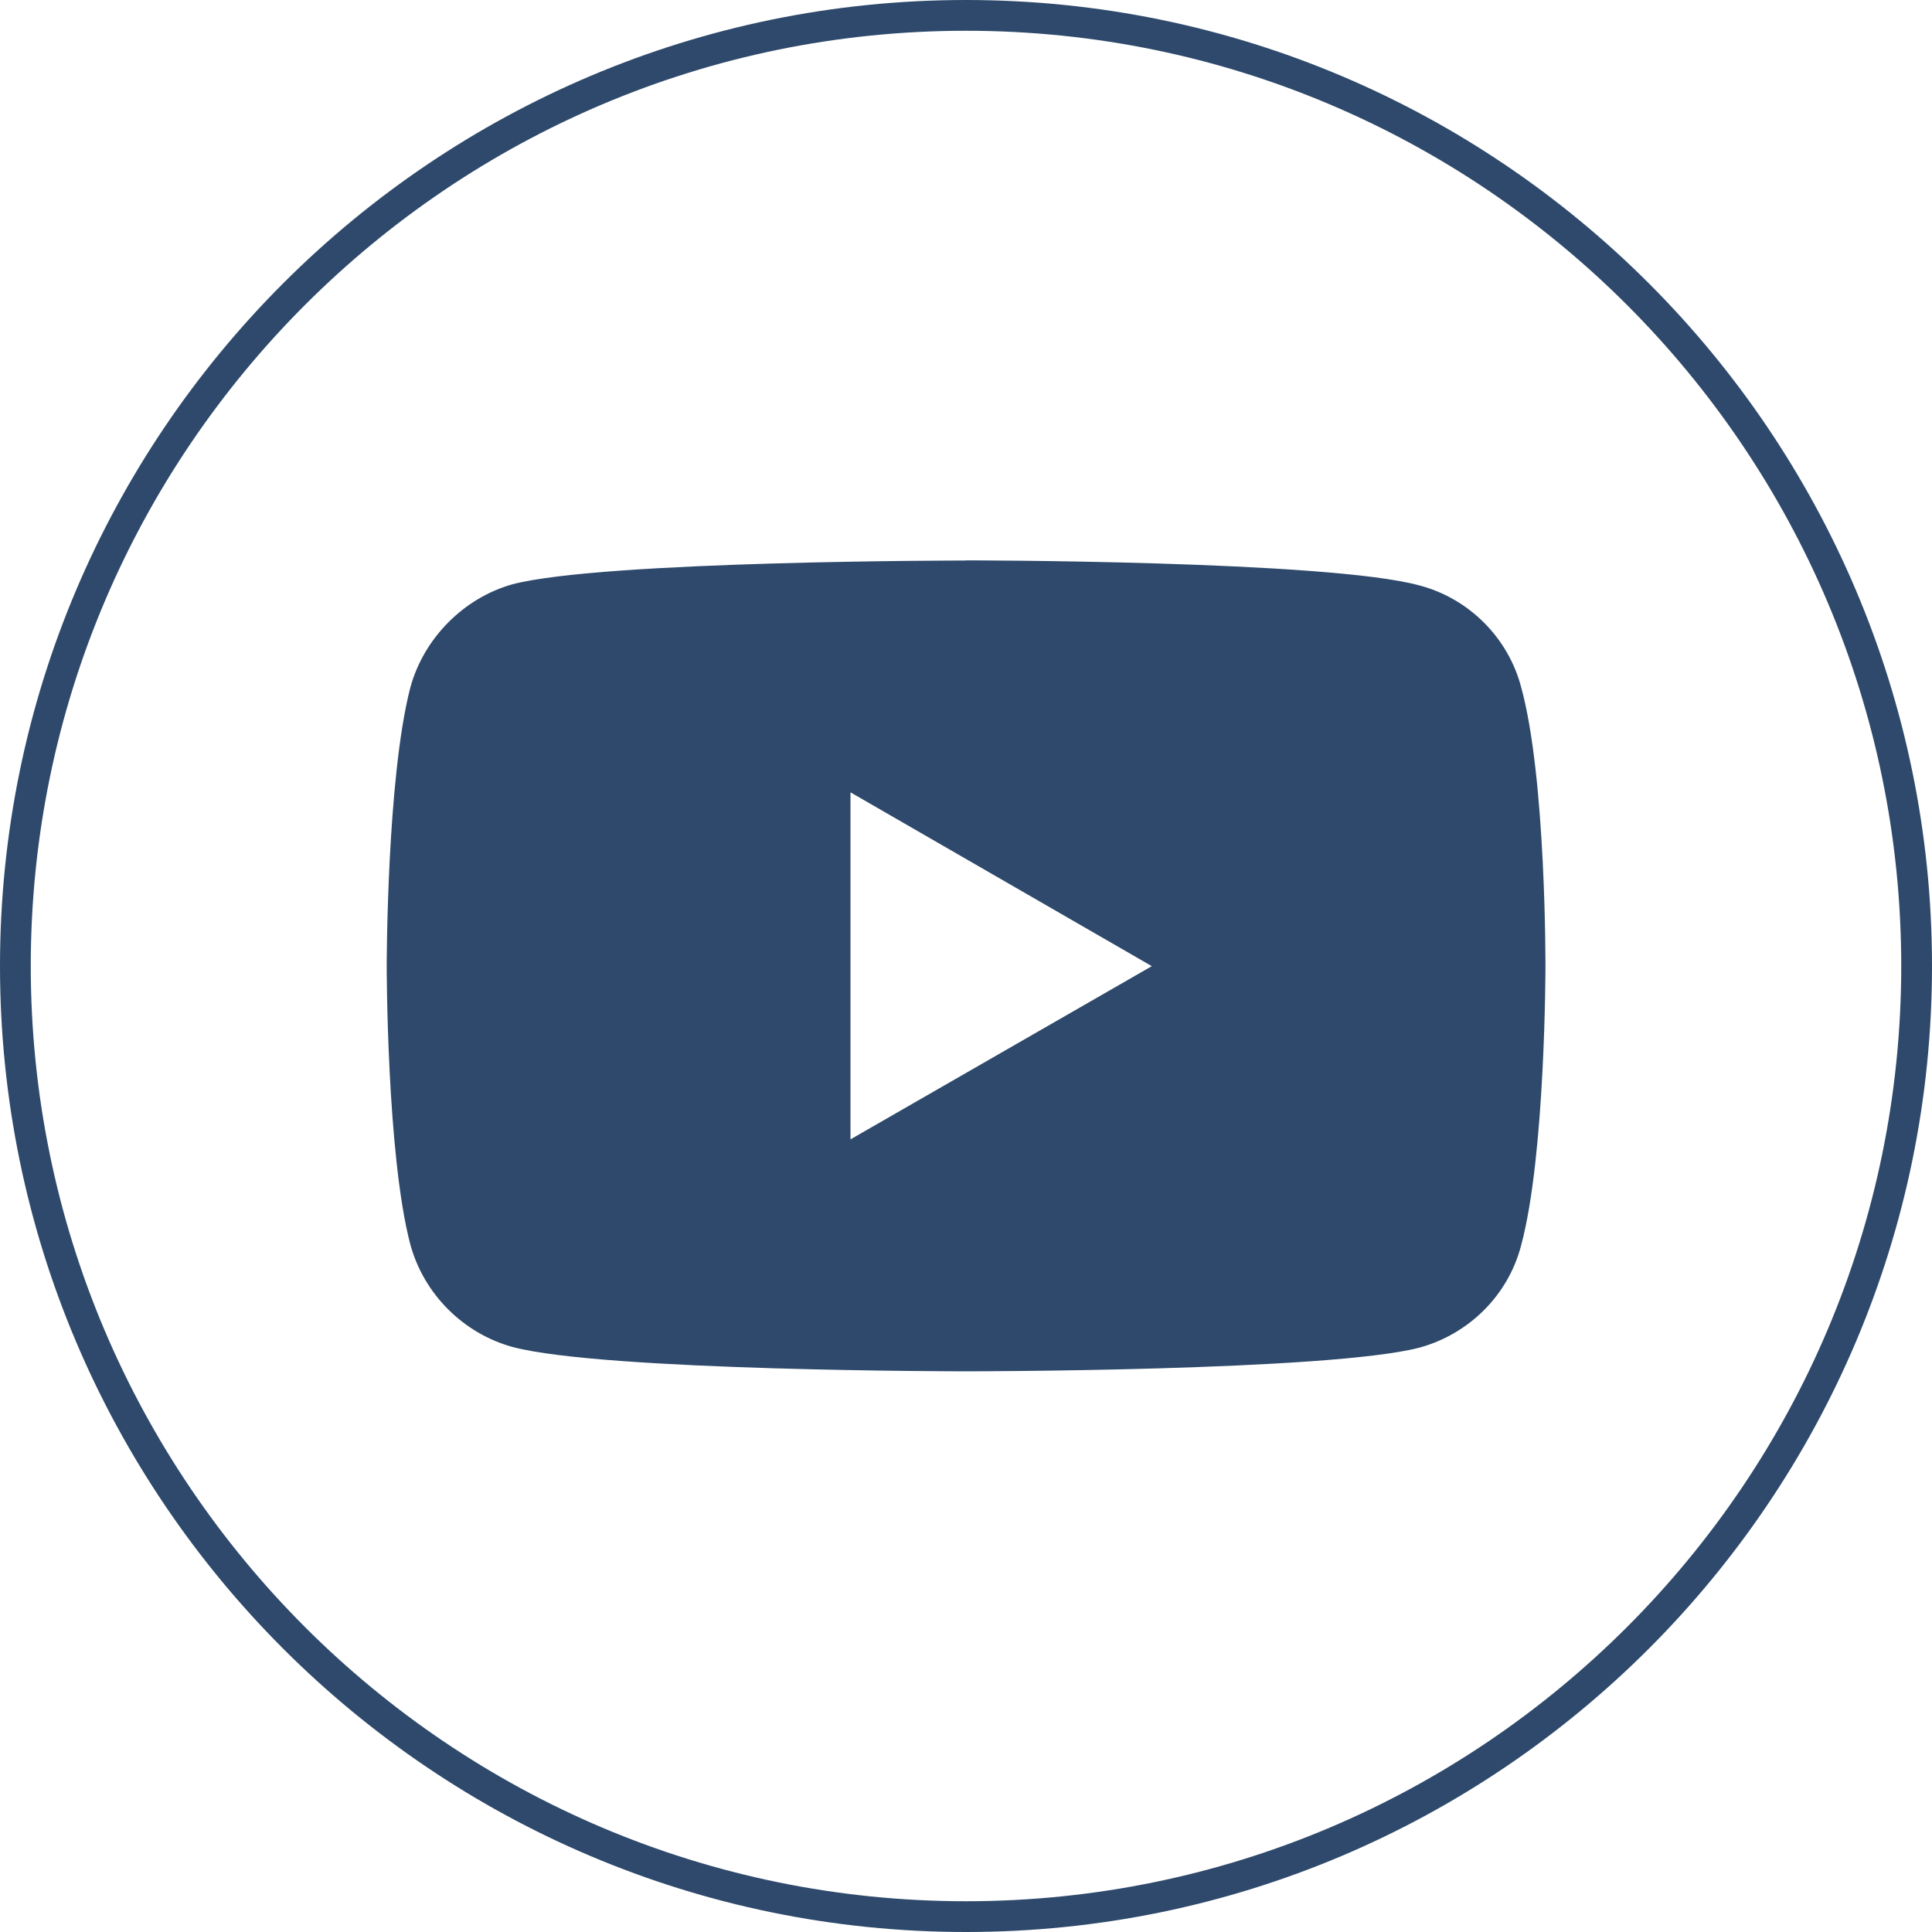 <?xml version="1.0" encoding="UTF-8"?><svg id="Calque_2" xmlns="http://www.w3.org/2000/svg" viewBox="0 0 125.6 125.6"><defs><style>.cls-1{fill:#2E496B;}</style></defs><g id="Vector"><path class="cls-1" d="m62.8,125.6C28.17,125.6,0,97.43,0,62.8S28.17,0,62.8,0s62.8,28.17,62.8,62.8-28.17,62.8-62.8,62.8Zm0-123.6C29.27,2,2,29.27,2,62.8s27.27,60.8,60.8,60.8,60.8-27.27,60.8-60.8S96.33,2,62.8,2Z"/><path class="cls-1" d="m62.78,36.44s-23.54,0-29.45,1.54c-3.16.88-5.77,3.49-6.65,6.7-1.54,5.91-1.54,18.14-1.54,18.14,0,0,0,12.28,1.54,18.1.88,3.21,3.44,5.77,6.65,6.65,5.95,1.58,29.45,1.58,29.45,1.58,0,0,23.59,0,29.5-1.54,3.21-.88,5.77-3.4,6.61-6.65,1.58-5.86,1.58-18.1,1.58-18.1,0,0,.05-12.28-1.58-18.19-.84-3.21-3.4-5.77-6.61-6.61-5.91-1.63-29.5-1.63-29.5-1.63Zm-7.49,15.07l19.59,11.3-19.59,11.26v-22.56h0Z"/></g></svg>